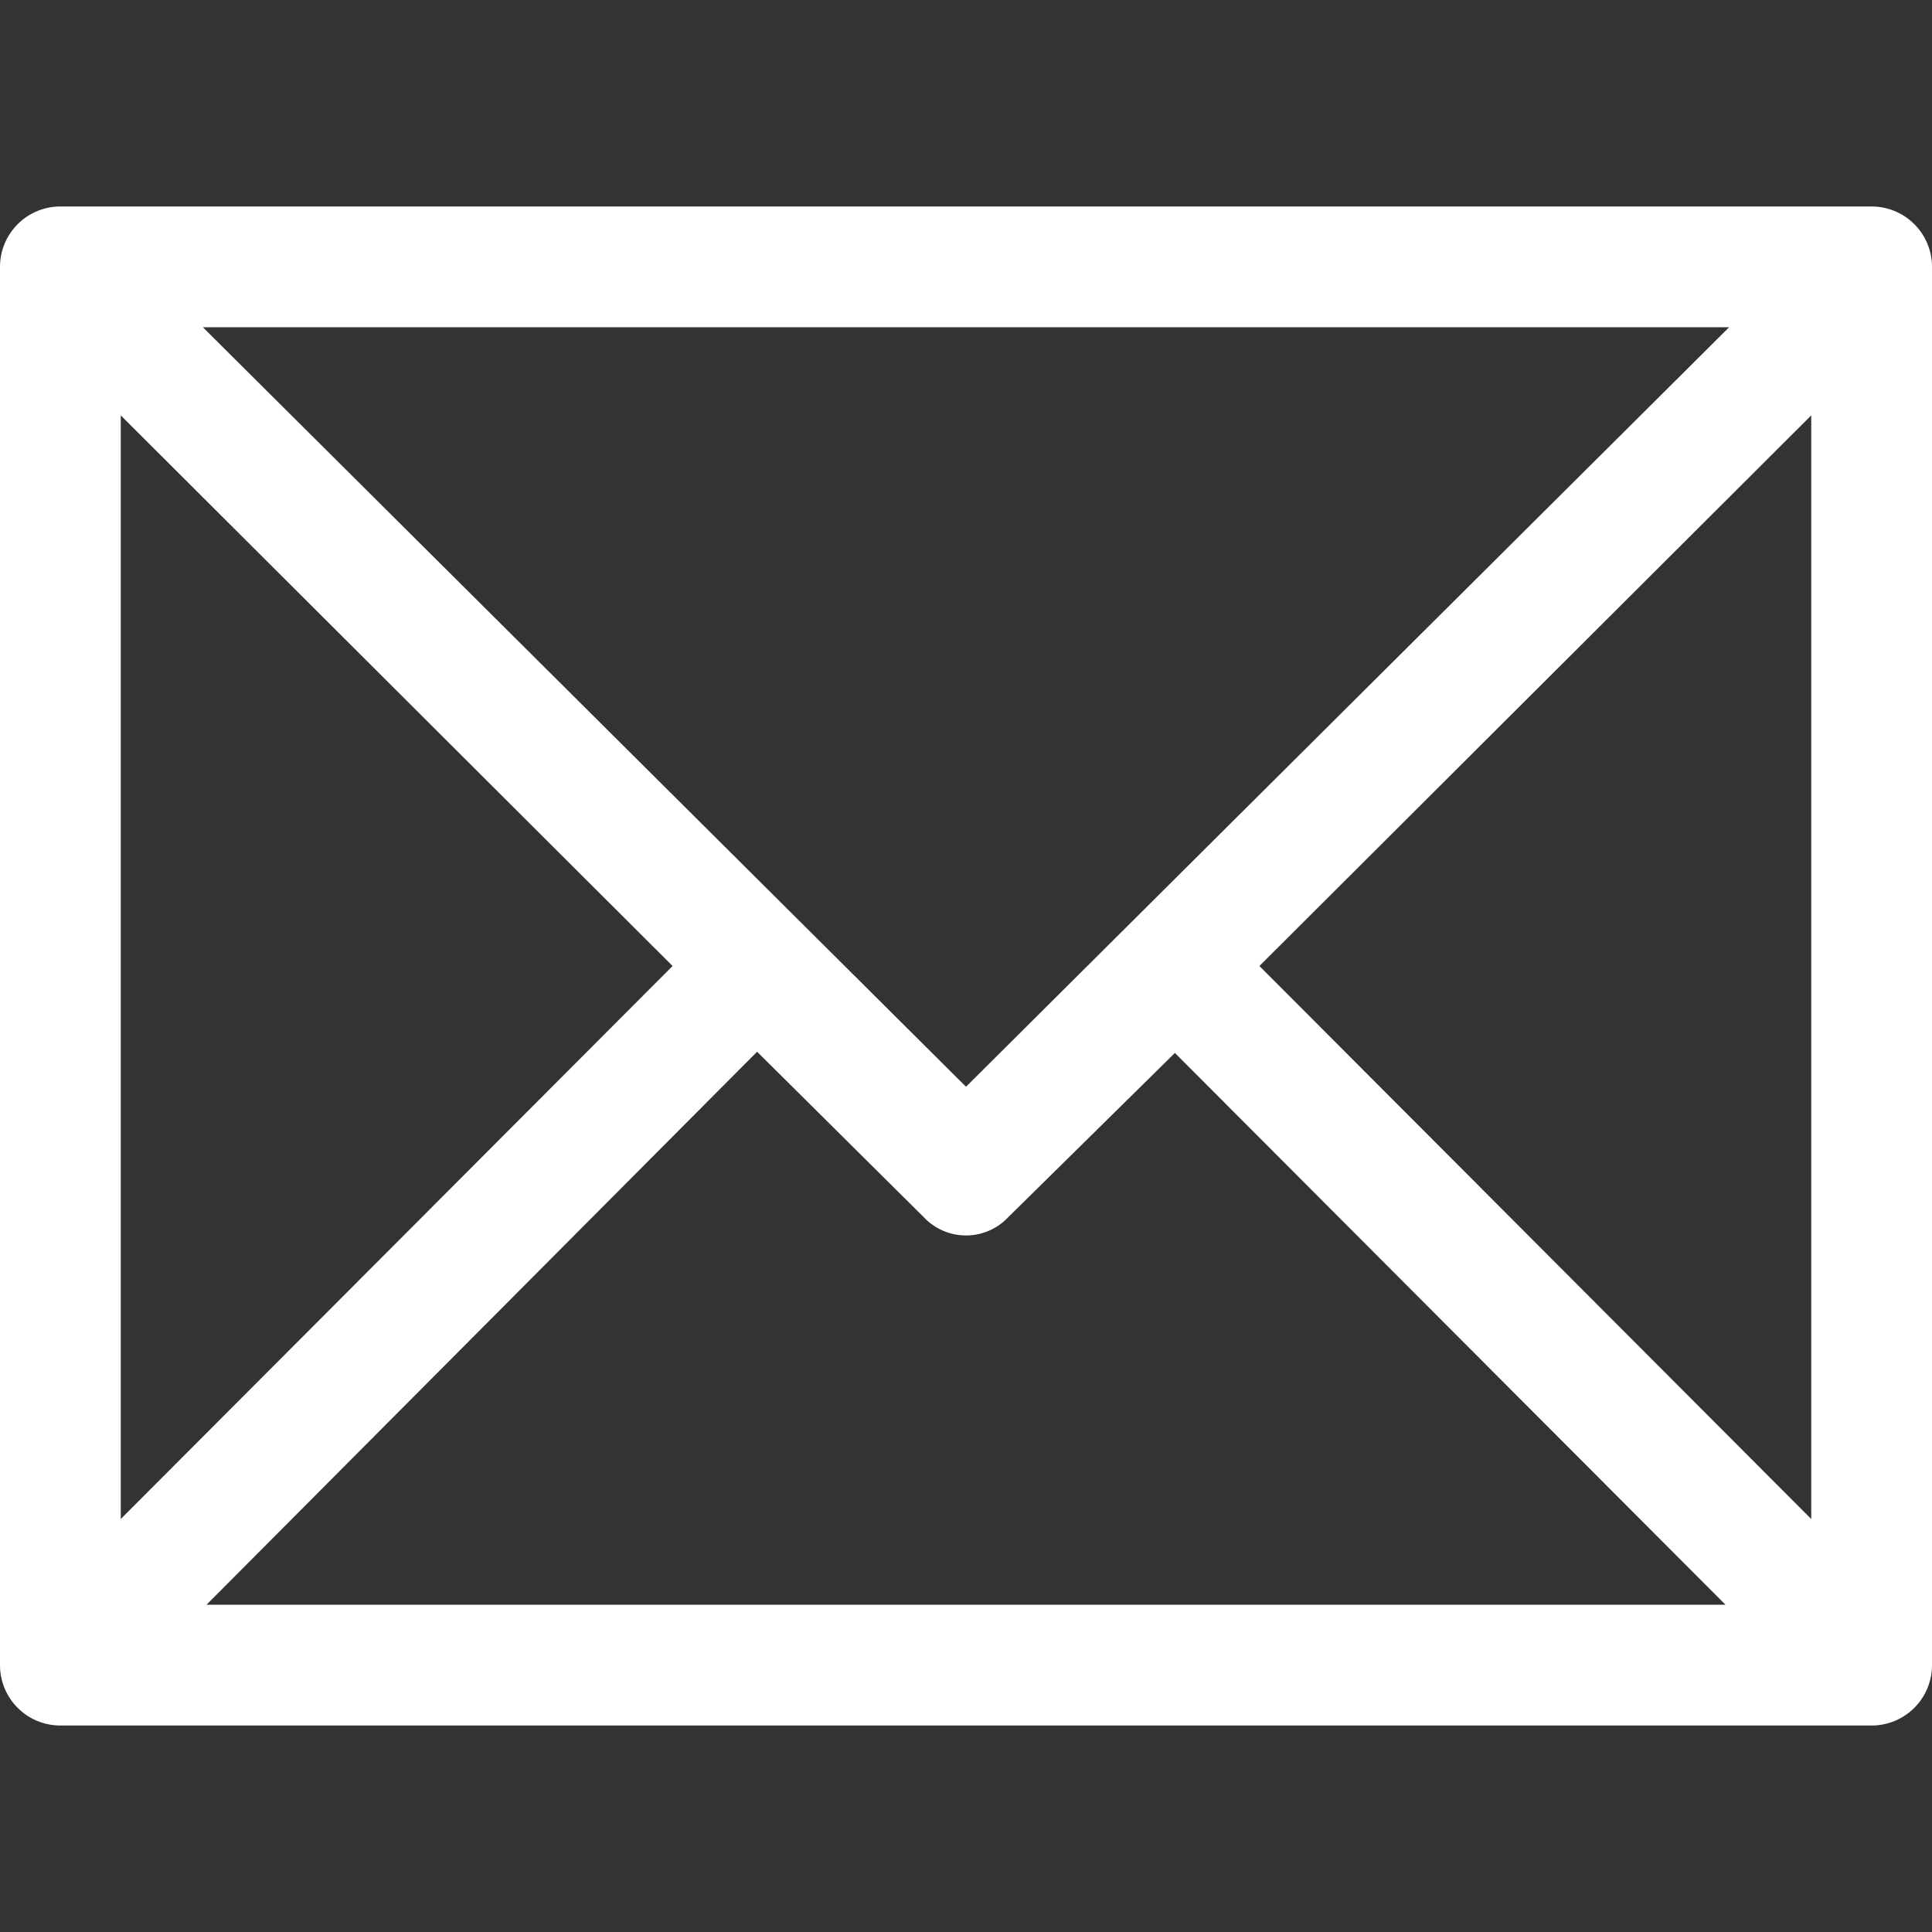 <svg id="Contact" xmlns="http://www.w3.org/2000/svg" viewBox="0 0 16 16"><rect x="0" y="0" width="16" height="16" fill="#333333" stroke="none"/><title>kontakt</title><path fill="#FFFFFF" d="M15.5,1.71H.5a.5.5,0,0,0-.5.5V13.79a.5.5,0,0,0,.5.5h15a.5.5,0,0,0,.5-.5V2.21A.5.5,0,0,0,15.5,1.71ZM8,9,1.68,2.71H14.32ZM5.57,8,1,12.58V3.44Zm.7.71,1.38,1.37a.48.48,0,0,0,.7,0L9.73,8.72l4.56,4.57H1.71ZM10.43,8,15,3.44v9.14Z"/></svg>